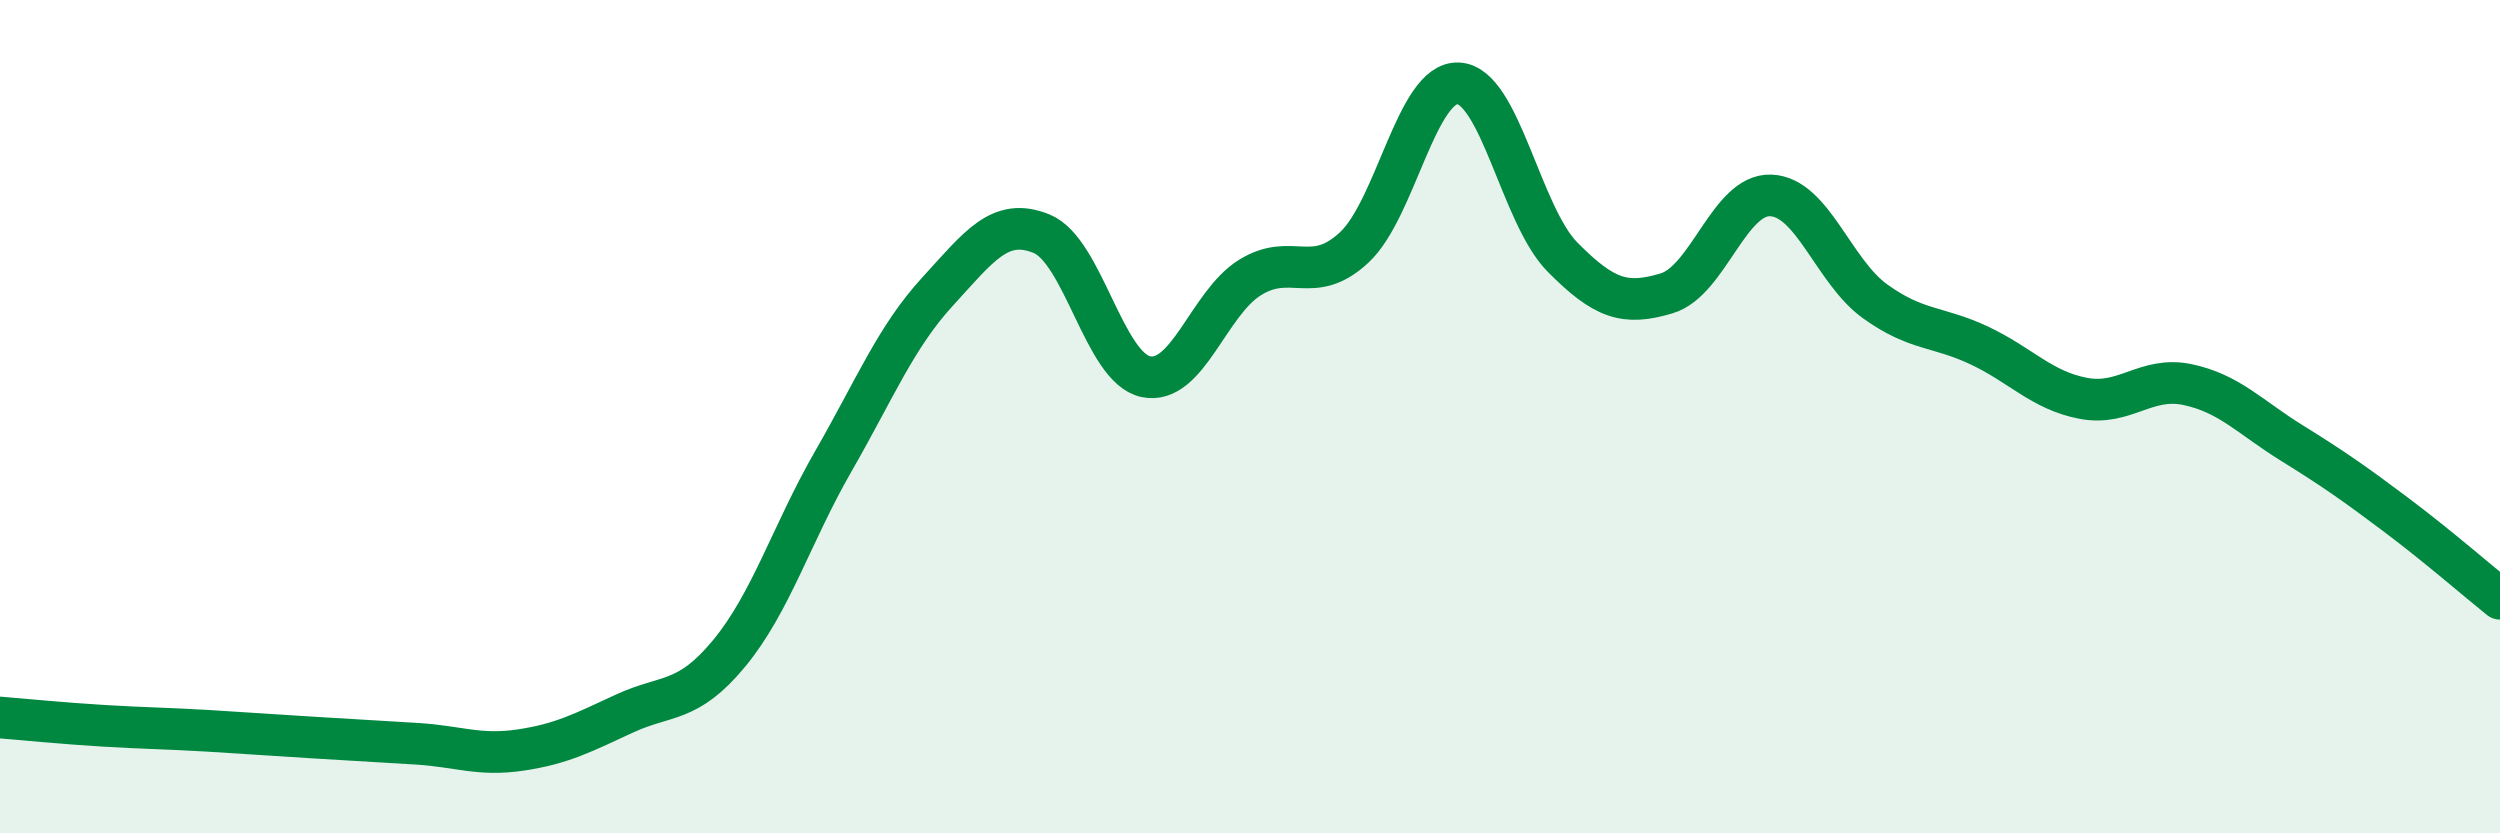 
    <svg width="60" height="20" viewBox="0 0 60 20" xmlns="http://www.w3.org/2000/svg">
      <path
        d="M 0,17.22 C 0.5,17.26 1.5,17.36 2.5,17.42 C 3.5,17.48 4,17.48 5,17.54 C 6,17.6 6.5,17.64 7.5,17.7 C 8.5,17.76 9,17.79 10,17.85 C 11,17.91 11.5,18.15 12.5,18 C 13.5,17.85 14,17.58 15,17.12 C 16,16.66 16.5,16.89 17.5,15.68 C 18.5,14.47 19,12.81 20,11.07 C 21,9.33 21.5,8.09 22.5,7 C 23.5,5.91 24,5.2 25,5.61 C 26,6.02 26.5,8.83 27.5,9.04 C 28.5,9.25 29,7.28 30,6.66 C 31,6.04 31.5,6.87 32.5,5.94 C 33.5,5.01 34,1.95 35,2 C 36,2.05 36.5,5.16 37.5,6.17 C 38.5,7.18 39,7.34 40,7.04 C 41,6.74 41.5,4.65 42.5,4.69 C 43.5,4.73 44,6.51 45,7.23 C 46,7.95 46.5,7.82 47.5,8.29 C 48.5,8.76 49,9.37 50,9.56 C 51,9.75 51.5,9.02 52.5,9.23 C 53.5,9.44 54,10.01 55,10.63 C 56,11.25 56.5,11.6 57.5,12.35 C 58.5,13.1 59.5,13.97 60,14.37L60 20L0 20Z"
        fill="#008740"
        opacity="0.1"
        stroke-linecap="round"
        stroke-linejoin="round"
      />
      <path
        d="M 0,17.22 C 0.5,17.26 1.5,17.36 2.5,17.42 C 3.5,17.48 4,17.48 5,17.54 C 6,17.6 6.5,17.64 7.5,17.7 C 8.5,17.76 9,17.79 10,17.85 C 11,17.91 11.5,18.15 12.5,18 C 13.5,17.85 14,17.58 15,17.12 C 16,16.66 16.5,16.89 17.5,15.68 C 18.5,14.47 19,12.81 20,11.07 C 21,9.33 21.5,8.09 22.5,7 C 23.5,5.91 24,5.2 25,5.61 C 26,6.02 26.5,8.83 27.5,9.04 C 28.5,9.25 29,7.28 30,6.66 C 31,6.04 31.5,6.87 32.5,5.94 C 33.5,5.01 34,1.95 35,2 C 36,2.05 36.5,5.16 37.5,6.17 C 38.5,7.18 39,7.34 40,7.04 C 41,6.74 41.5,4.65 42.5,4.69 C 43.5,4.73 44,6.51 45,7.23 C 46,7.95 46.5,7.82 47.5,8.29 C 48.5,8.76 49,9.37 50,9.56 C 51,9.75 51.5,9.02 52.5,9.23 C 53.5,9.44 54,10.01 55,10.63 C 56,11.25 56.5,11.6 57.5,12.35 C 58.5,13.1 59.5,13.97 60,14.37"
        stroke="#008740"
        stroke-width="1"
        fill="none"
        stroke-linecap="round"
        stroke-linejoin="round"
      />
    </svg>
  